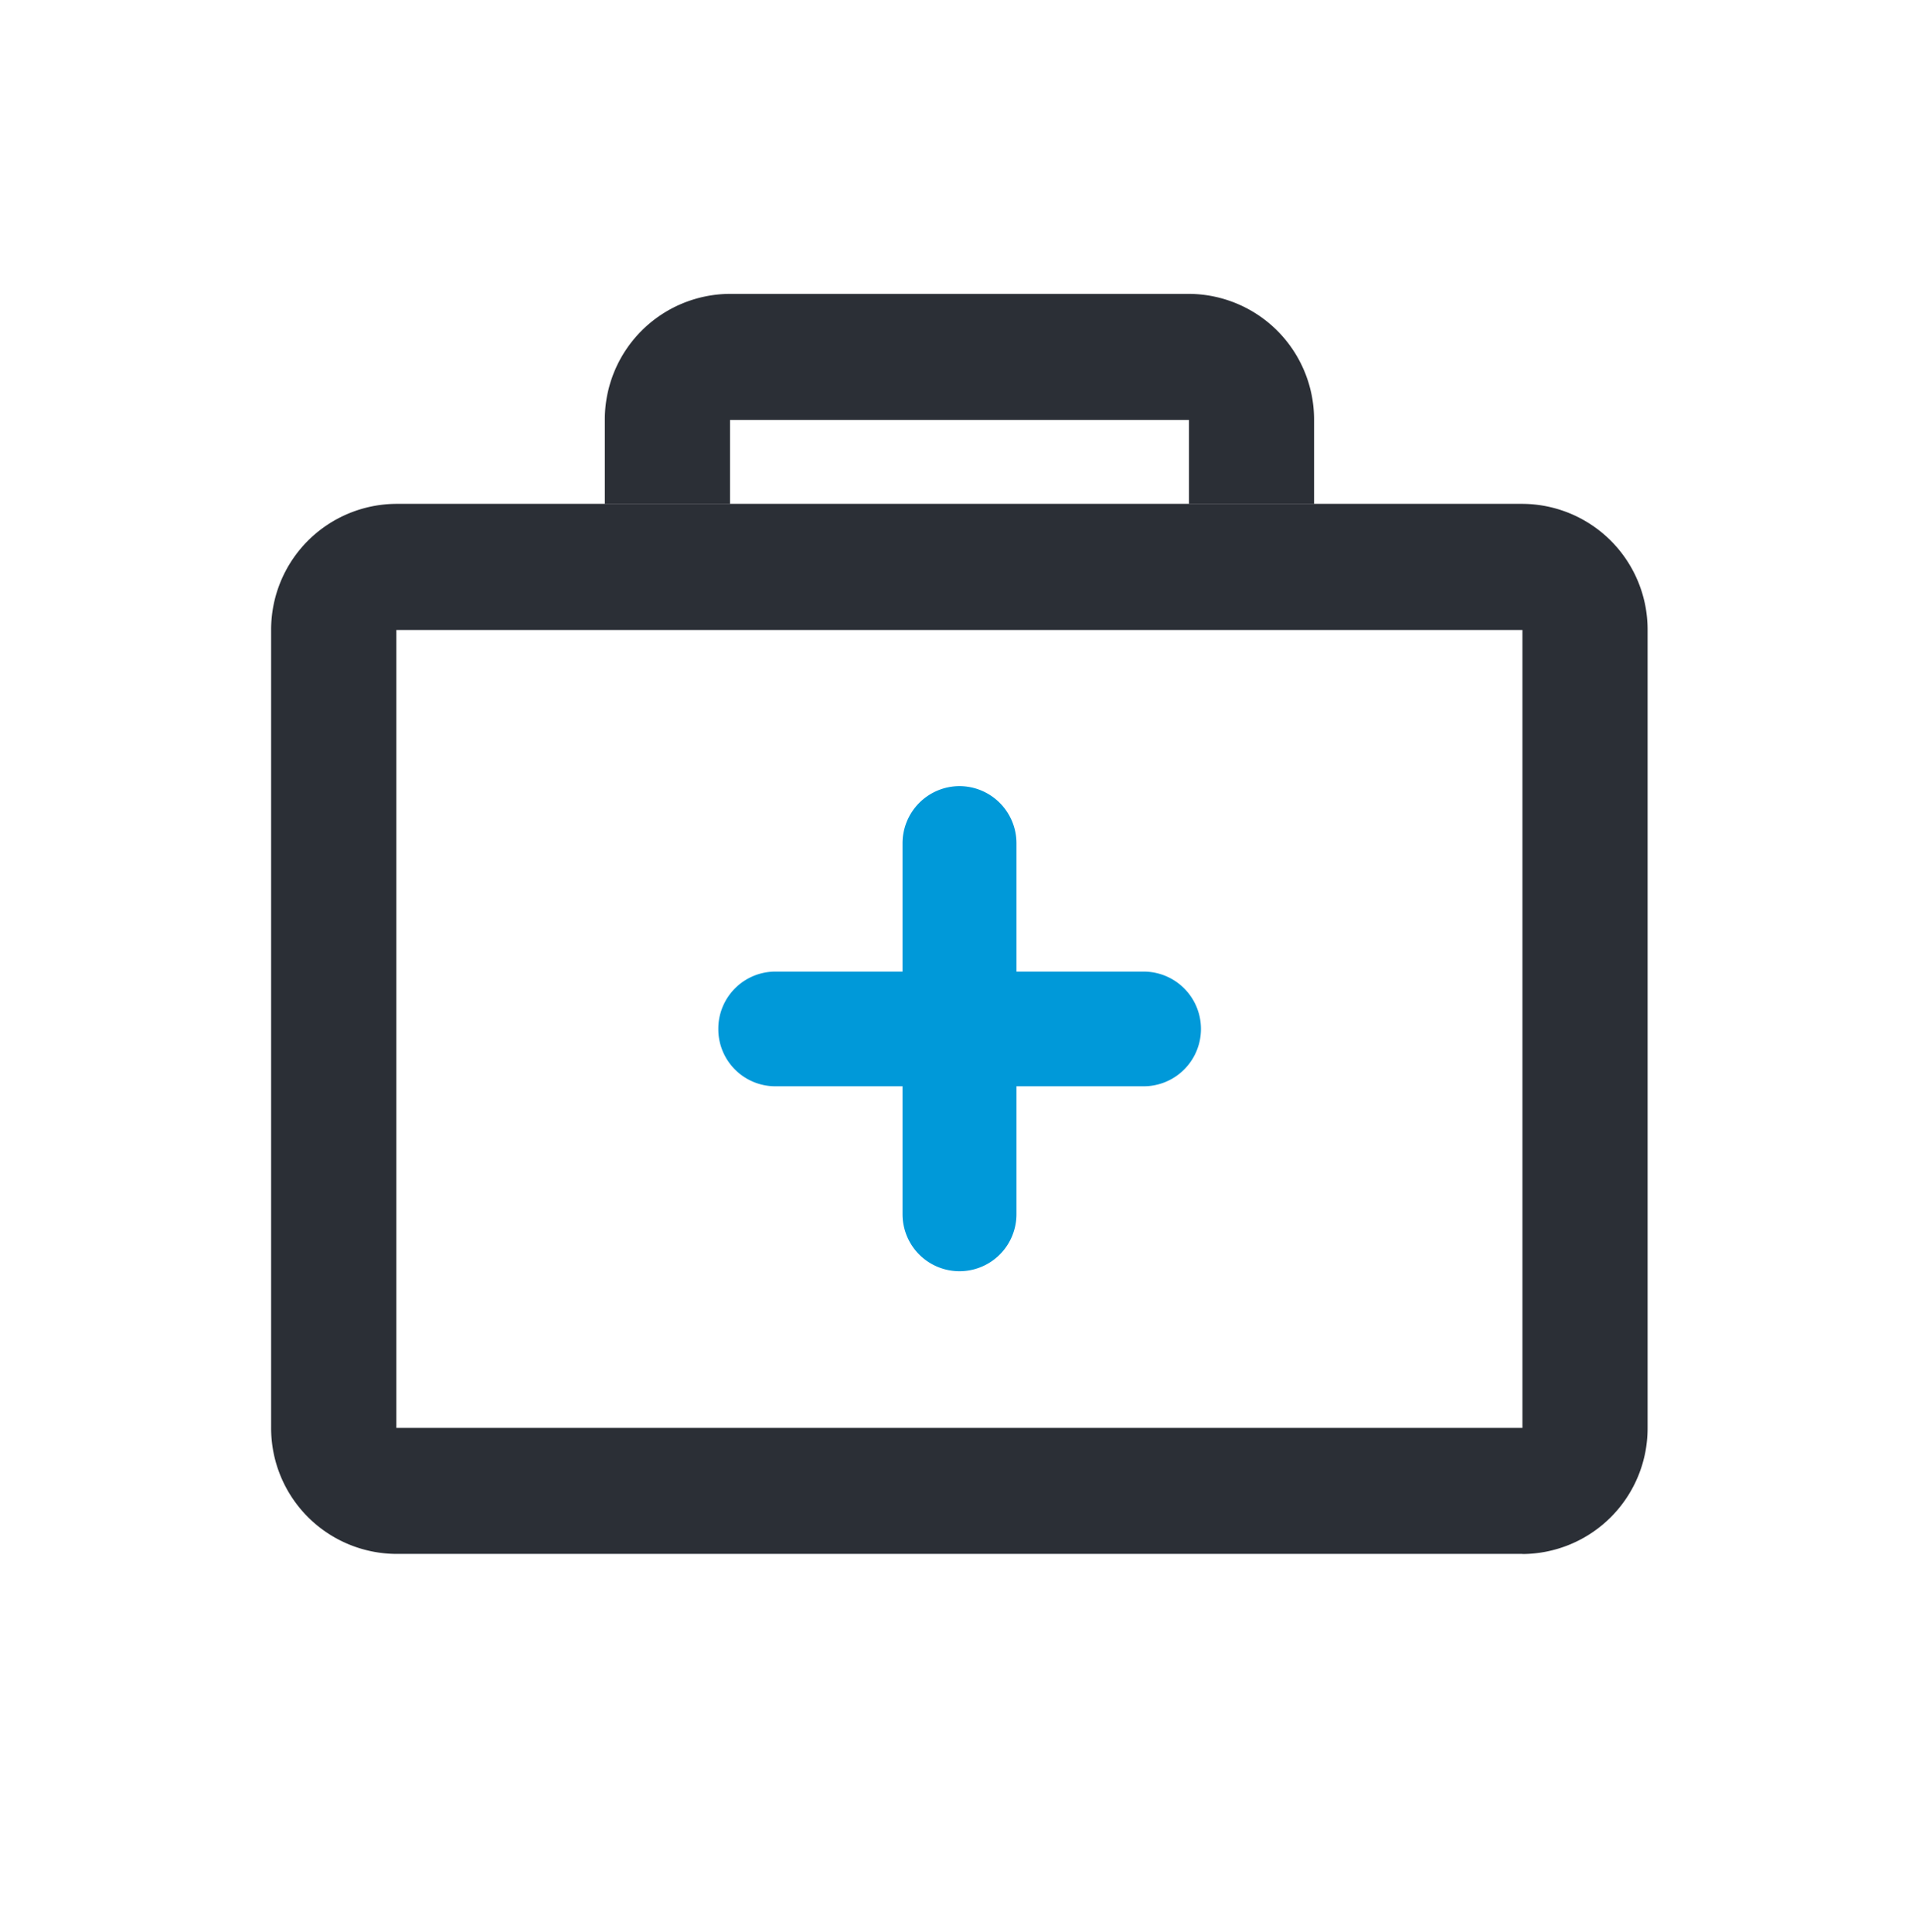 <svg xmlns="http://www.w3.org/2000/svg" xmlns:xlink="http://www.w3.org/1999/xlink" width="35" height="35.235" viewBox="0 0 35 35.235">
  <defs>
    <clipPath id="clip-path">
      <rect id="長方形_3602" data-name="長方形 3602" width="35" height="35.235" fill="none"/>
    </clipPath>
  </defs>
  <g id="グループ_10464" data-name="グループ 10464" transform="translate(-856 115)">
    <rect id="長方形_3601" data-name="長方形 3601" width="35" height="35.235" transform="translate(856 -115)" fill="#fff"/>
    <g id="グループ_10334" data-name="グループ 10334" transform="translate(856 -115)" clip-path="url(#clip-path)">
      <path id="パス_10628" data-name="パス 10628" d="M21.758,16.086h-8.37a2.293,2.293,0,0,1-2.283-2.3V7.66a2.293,2.293,0,0,1,2.283-2.3h8.37a2.293,2.293,0,0,1,2.283,2.3v6.128a2.293,2.293,0,0,1-2.283,2.3M13.389,7.66h0v6.128h8.37V7.66Z" transform="translate(-0.074 0)" fill="#2b2f36"/>
      <path id="パス_10629" data-name="パス 10629" d="M7.262,9.192H27.806a2.291,2.291,0,0,1,2.283,2.3V26.044a2.291,2.291,0,0,1-2.283,2.3H7.262a2.291,2.291,0,0,1-2.283-2.3V11.49a2.291,2.291,0,0,1,2.283-2.3" transform="translate(-0.033 0)" fill="#fff"/>
      <path id="パス_10630" data-name="パス 10630" d="M27.8,28.342H7.262a2.294,2.294,0,0,1-2.284-2.3V11.49a2.294,2.294,0,0,1,2.284-2.3H27.8a2.293,2.293,0,0,1,2.283,2.3V26.044a2.293,2.293,0,0,1-2.283,2.3M7.262,11.49h0l0,14.554H27.8V11.49Z" transform="translate(-0.033 0)" fill="#2b2f36"/>
      <path id="パス_10631" data-name="パス 10631" d="M13.189,18.767a1.042,1.042,0,0,1,1.039-1.046h6.718a1.046,1.046,0,0,1,0,2.092H14.229a1.041,1.041,0,0,1-1.04-1.045Z" transform="translate(-0.088 0)" fill="#0099d9"/>
      <path id="パス_10632" data-name="パス 10632" d="M17.611,14.338a1.042,1.042,0,0,1,1.039,1.046v6.763a1.039,1.039,0,1,1-2.078,0V15.385a1.042,1.042,0,0,1,1.038-1.047Z" transform="translate(-0.111 0)" fill="#0099d9"/>
    </g>
  </g>
</svg>
